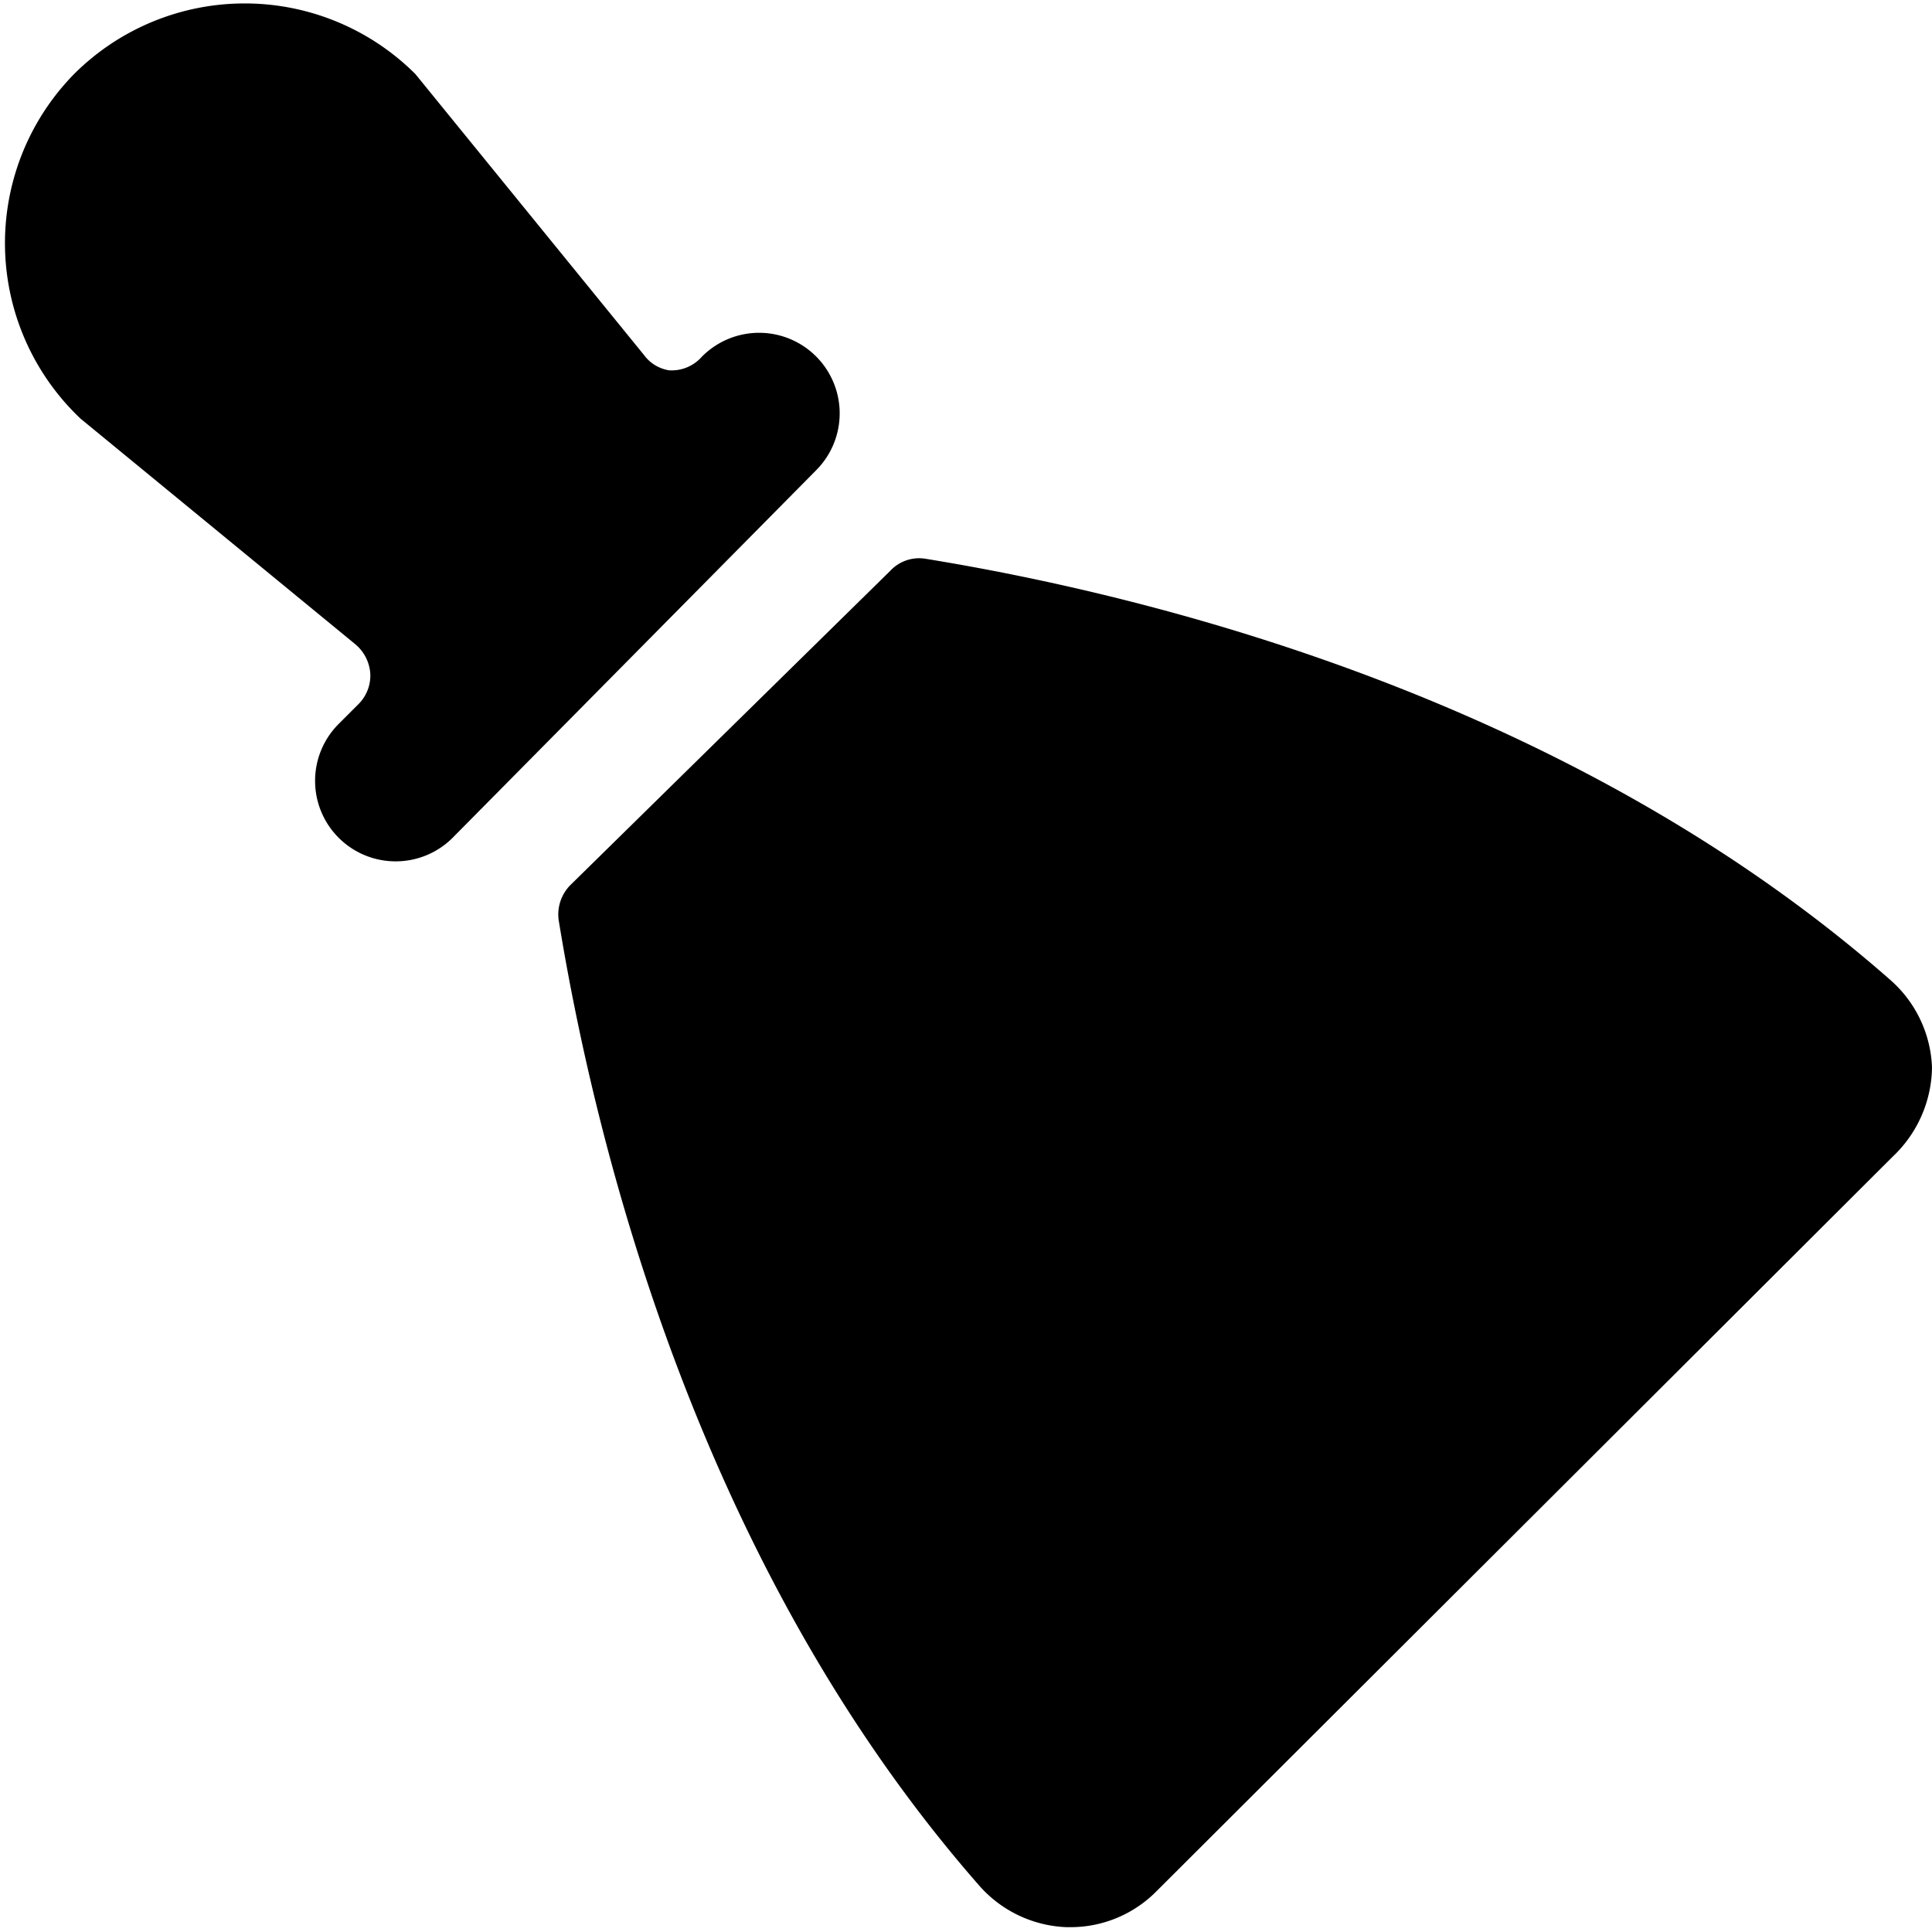 <svg xmlns="http://www.w3.org/2000/svg" viewBox="0 0 24 24"><g><path d="M10.14 5.84a1 1 0 0 0 0 -1.41 1 1 0 0 0 -1.42 0 0.5 0.5 0 0 1 -0.41 0.17 0.48 0.48 0 0 1 -0.31 -0.19L5.16 0.92a3 3 0 0 0 -4.24 0A3 3 0 0 0 1 5.2L4.41 8a0.52 0.52 0 0 1 0.19 0.37 0.5 0.5 0 0 1 -0.15 0.38L4.2 9a1 1 0 0 0 0.71 1.7 1 1 0 0 0 0.71 -0.29Z" fill="#000000" stroke-width="1"></path><path d="M23.51 14.37a1.55 1.55 0 0 0 0.49 -1.11 1.52 1.52 0 0 0 -0.51 -1.08c-4 -3.52 -9.23 -4.79 -12 -5.24a0.49 0.49 0 0 0 -0.43 0.15L7.08 11a0.52 0.52 0 0 0 -0.14 0.43c0.45 2.76 1.72 8 5.23 12a1.52 1.52 0 0 0 1.08 0.51h0.05a1.5 1.5 0 0 0 1.06 -0.44Z" fill="#000000" stroke-width="1"></path></g></svg>